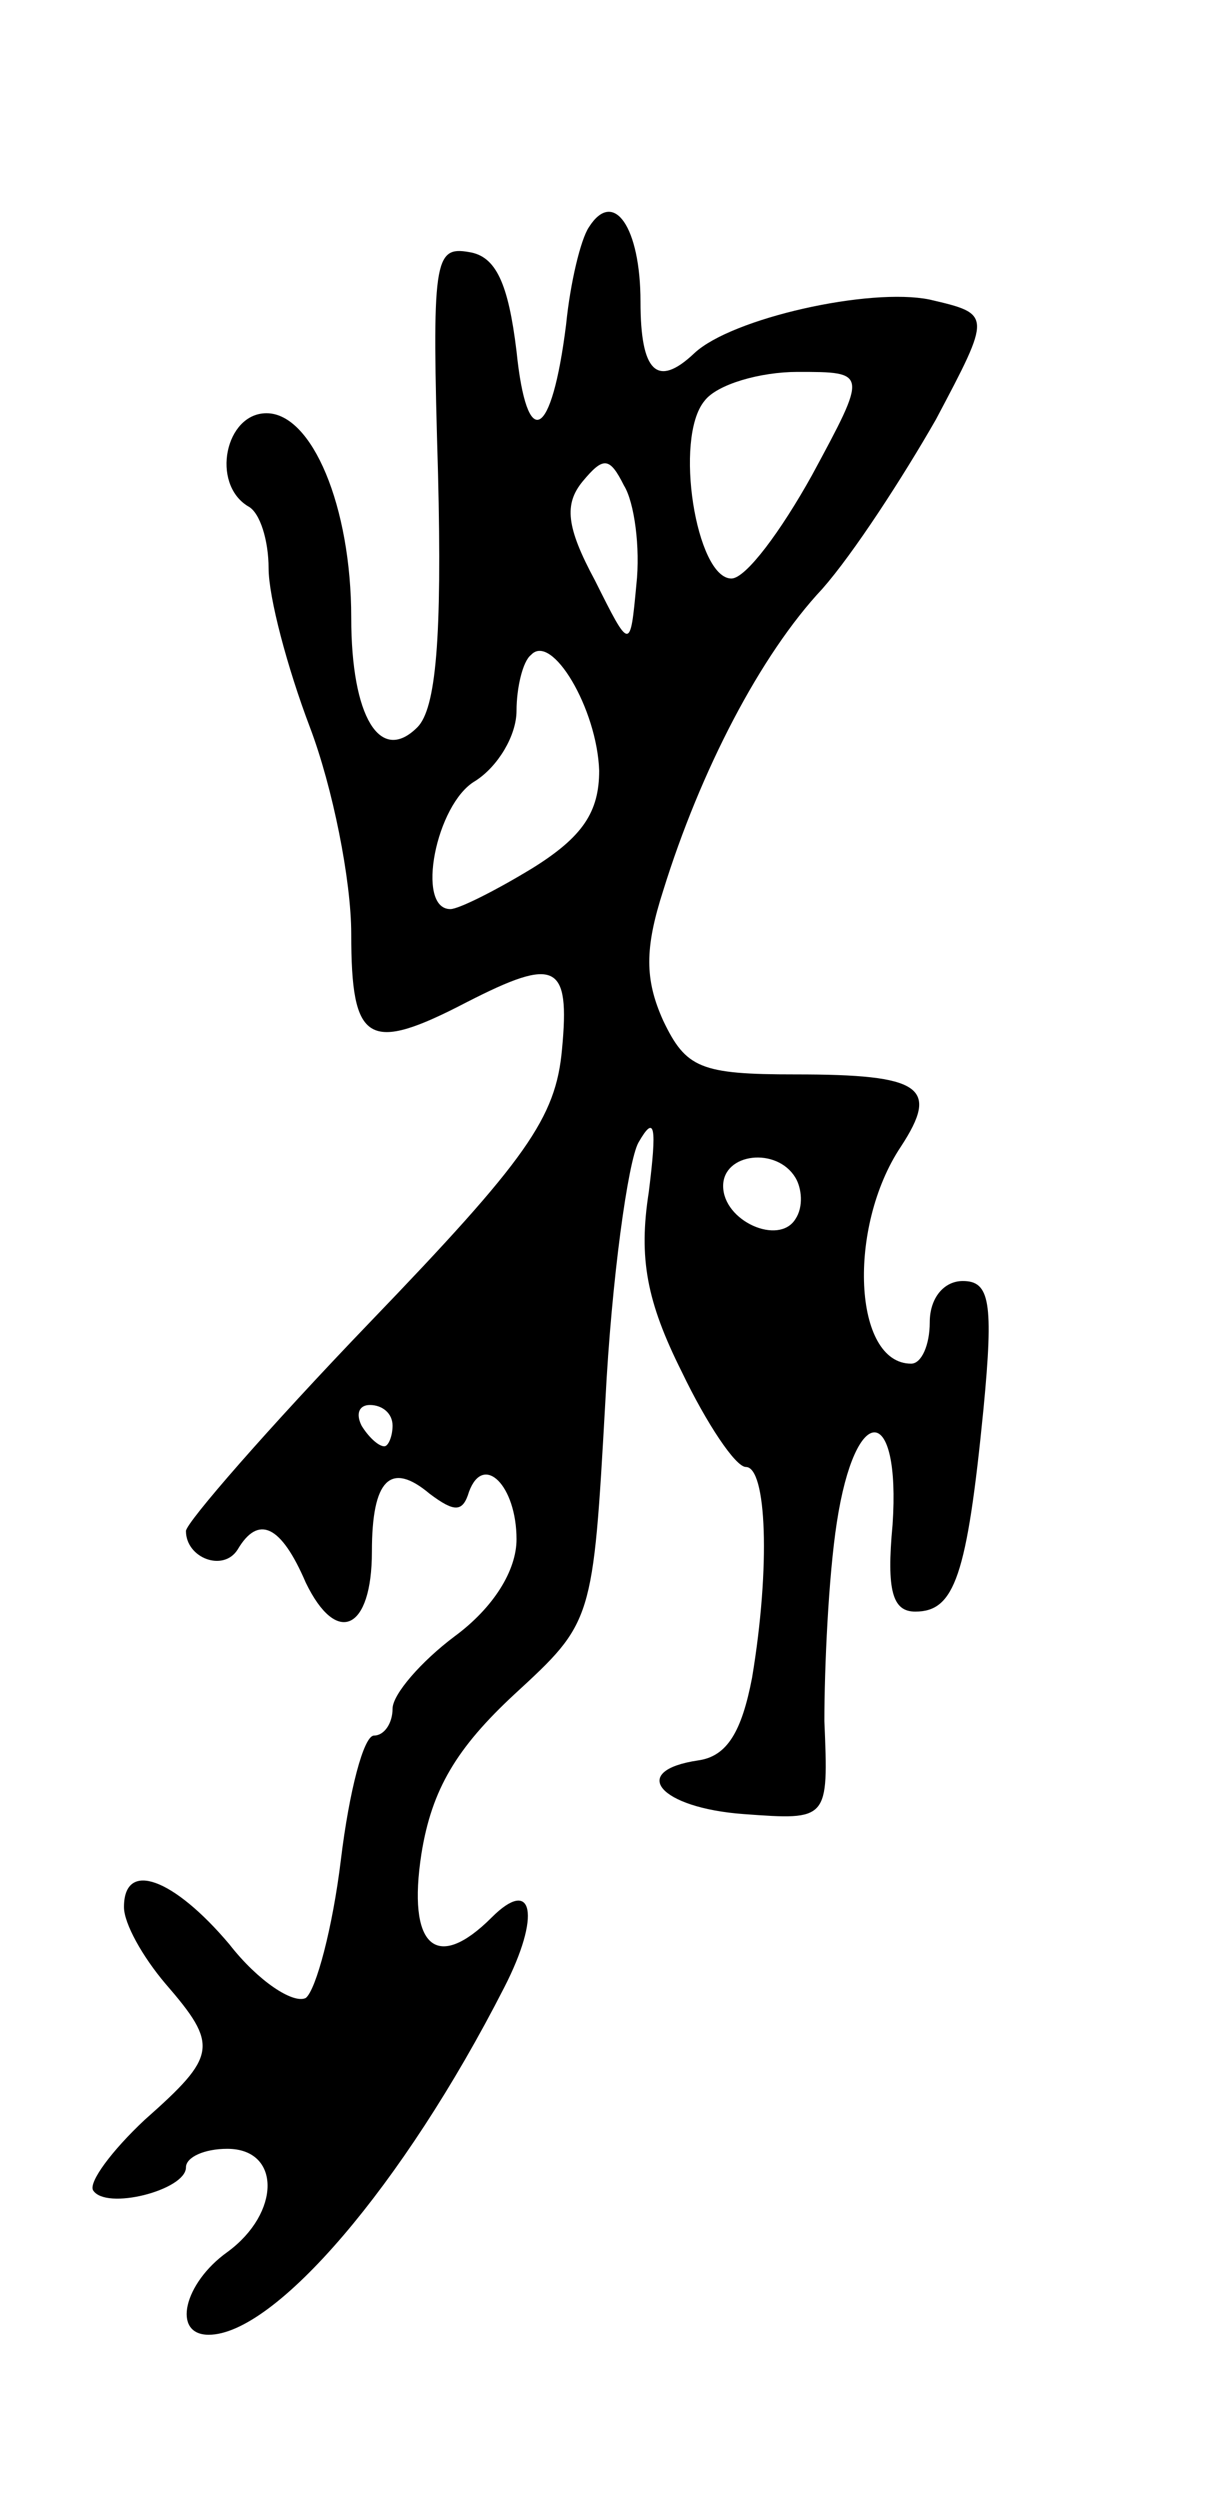<svg version="1.0" xmlns="http://www.w3.org/2000/svg" width="59" height="121" viewBox="0 0 59 121" ><g transform="translate(0,121) scale(0.1,-0.1)" ><path d="M285 1100 c-4 -6 -9 -27 -11 -47 -7 -56 -19 -62 -24 -13 -4 33 -10 46 -23 48 -17 3 -18 -4 -15 -107 2 -80 -1 -114 -10 -123 -18 -18 -32 5 -32 53 0 54 -19 99 -41 99 -20 0 -27 -34 -9 -45 6 -3 10 -17 10 -30 0 -14 9 -48 20 -77 11 -29 20 -74 20 -100 0 -53 8 -58 56 -33 43 22 50 19 46 -23 -3 -33 -17 -53 -93 -132 -49 -51 -89 -97 -89 -101 0 -13 18 -20 25 -9 10 17 21 12 33 -16 15 -31 32 -23 32 15 0 35 9 44 28 28 12 -9 16 -9 19 1 7 19 23 3 23 -23 0 -15 -11 -33 -30 -47 -16 -12 -30 -28 -30 -35 0 -7 -4 -13 -9 -13 -5 0 -12 -27 -16 -60 -4 -33 -12 -63 -17 -67 -6 -3 -23 8 -37 26 -27 32 -51 41 -51 18 0 -8 9 -24 20 -37 26 -30 25 -35 -10 -66 -16 -15 -27 -30 -25 -34 6 -10 45 0 45 11 0 5 9 9 20 9 26 0 26 -31 0 -50 -21 -15 -27 -40 -9 -40 32 0 94 72 143 168 18 35 14 54 -6 34 -27 -27 -41 -14 -34 31 5 31 17 51 45 77 38 35 38 35 44 142 3 59 11 116 16 125 8 14 9 8 5 -24 -5 -32 -1 -53 16 -87 12 -25 26 -46 31 -46 10 0 12 -48 3 -102 -5 -26 -12 -38 -26 -40 -34 -5 -19 -23 22 -26 41 -3 41 -3 39 45 0 26 2 70 6 96 9 59 31 58 27 -1 -3 -32 0 -42 11 -42 19 0 25 17 33 98 5 52 3 62 -10 62 -9 0 -16 -8 -16 -20 0 -11 -4 -20 -9 -20 -28 0 -31 66 -5 105 19 29 10 35 -51 35 -46 0 -53 3 -64 26 -9 20 -9 35 0 63 18 58 47 114 77 146 15 17 39 54 55 82 27 51 27 51 -3 58 -29 6 -96 -9 -114 -26 -18 -17 -26 -9 -26 25 0 36 -13 55 -25 36z m108 -120 c-15 -27 -32 -50 -39 -50 -17 0 -28 68 -13 86 6 8 27 14 45 14 34 0 34 0 7 -50z m-85 -53 c-3 -32 -3 -32 -20 2 -14 26 -15 37 -6 48 10 12 13 12 20 -2 5 -8 8 -30 6 -48z m-18 -90 c0 -20 -8 -32 -32 -47 -18 -11 -36 -20 -40 -20 -17 0 -7 51 12 62 11 7 20 22 20 34 0 11 3 24 7 27 10 11 32 -26 33 -56z m95 -197 c3 -5 4 -14 0 -20 -8 -13 -35 -1 -35 16 0 16 26 19 35 4z m-195 -120 c0 -5 -2 -10 -4 -10 -3 0 -8 5 -11 10 -3 6 -1 10 4 10 6 0 11 -4 11 -10z"/></g></svg> 
